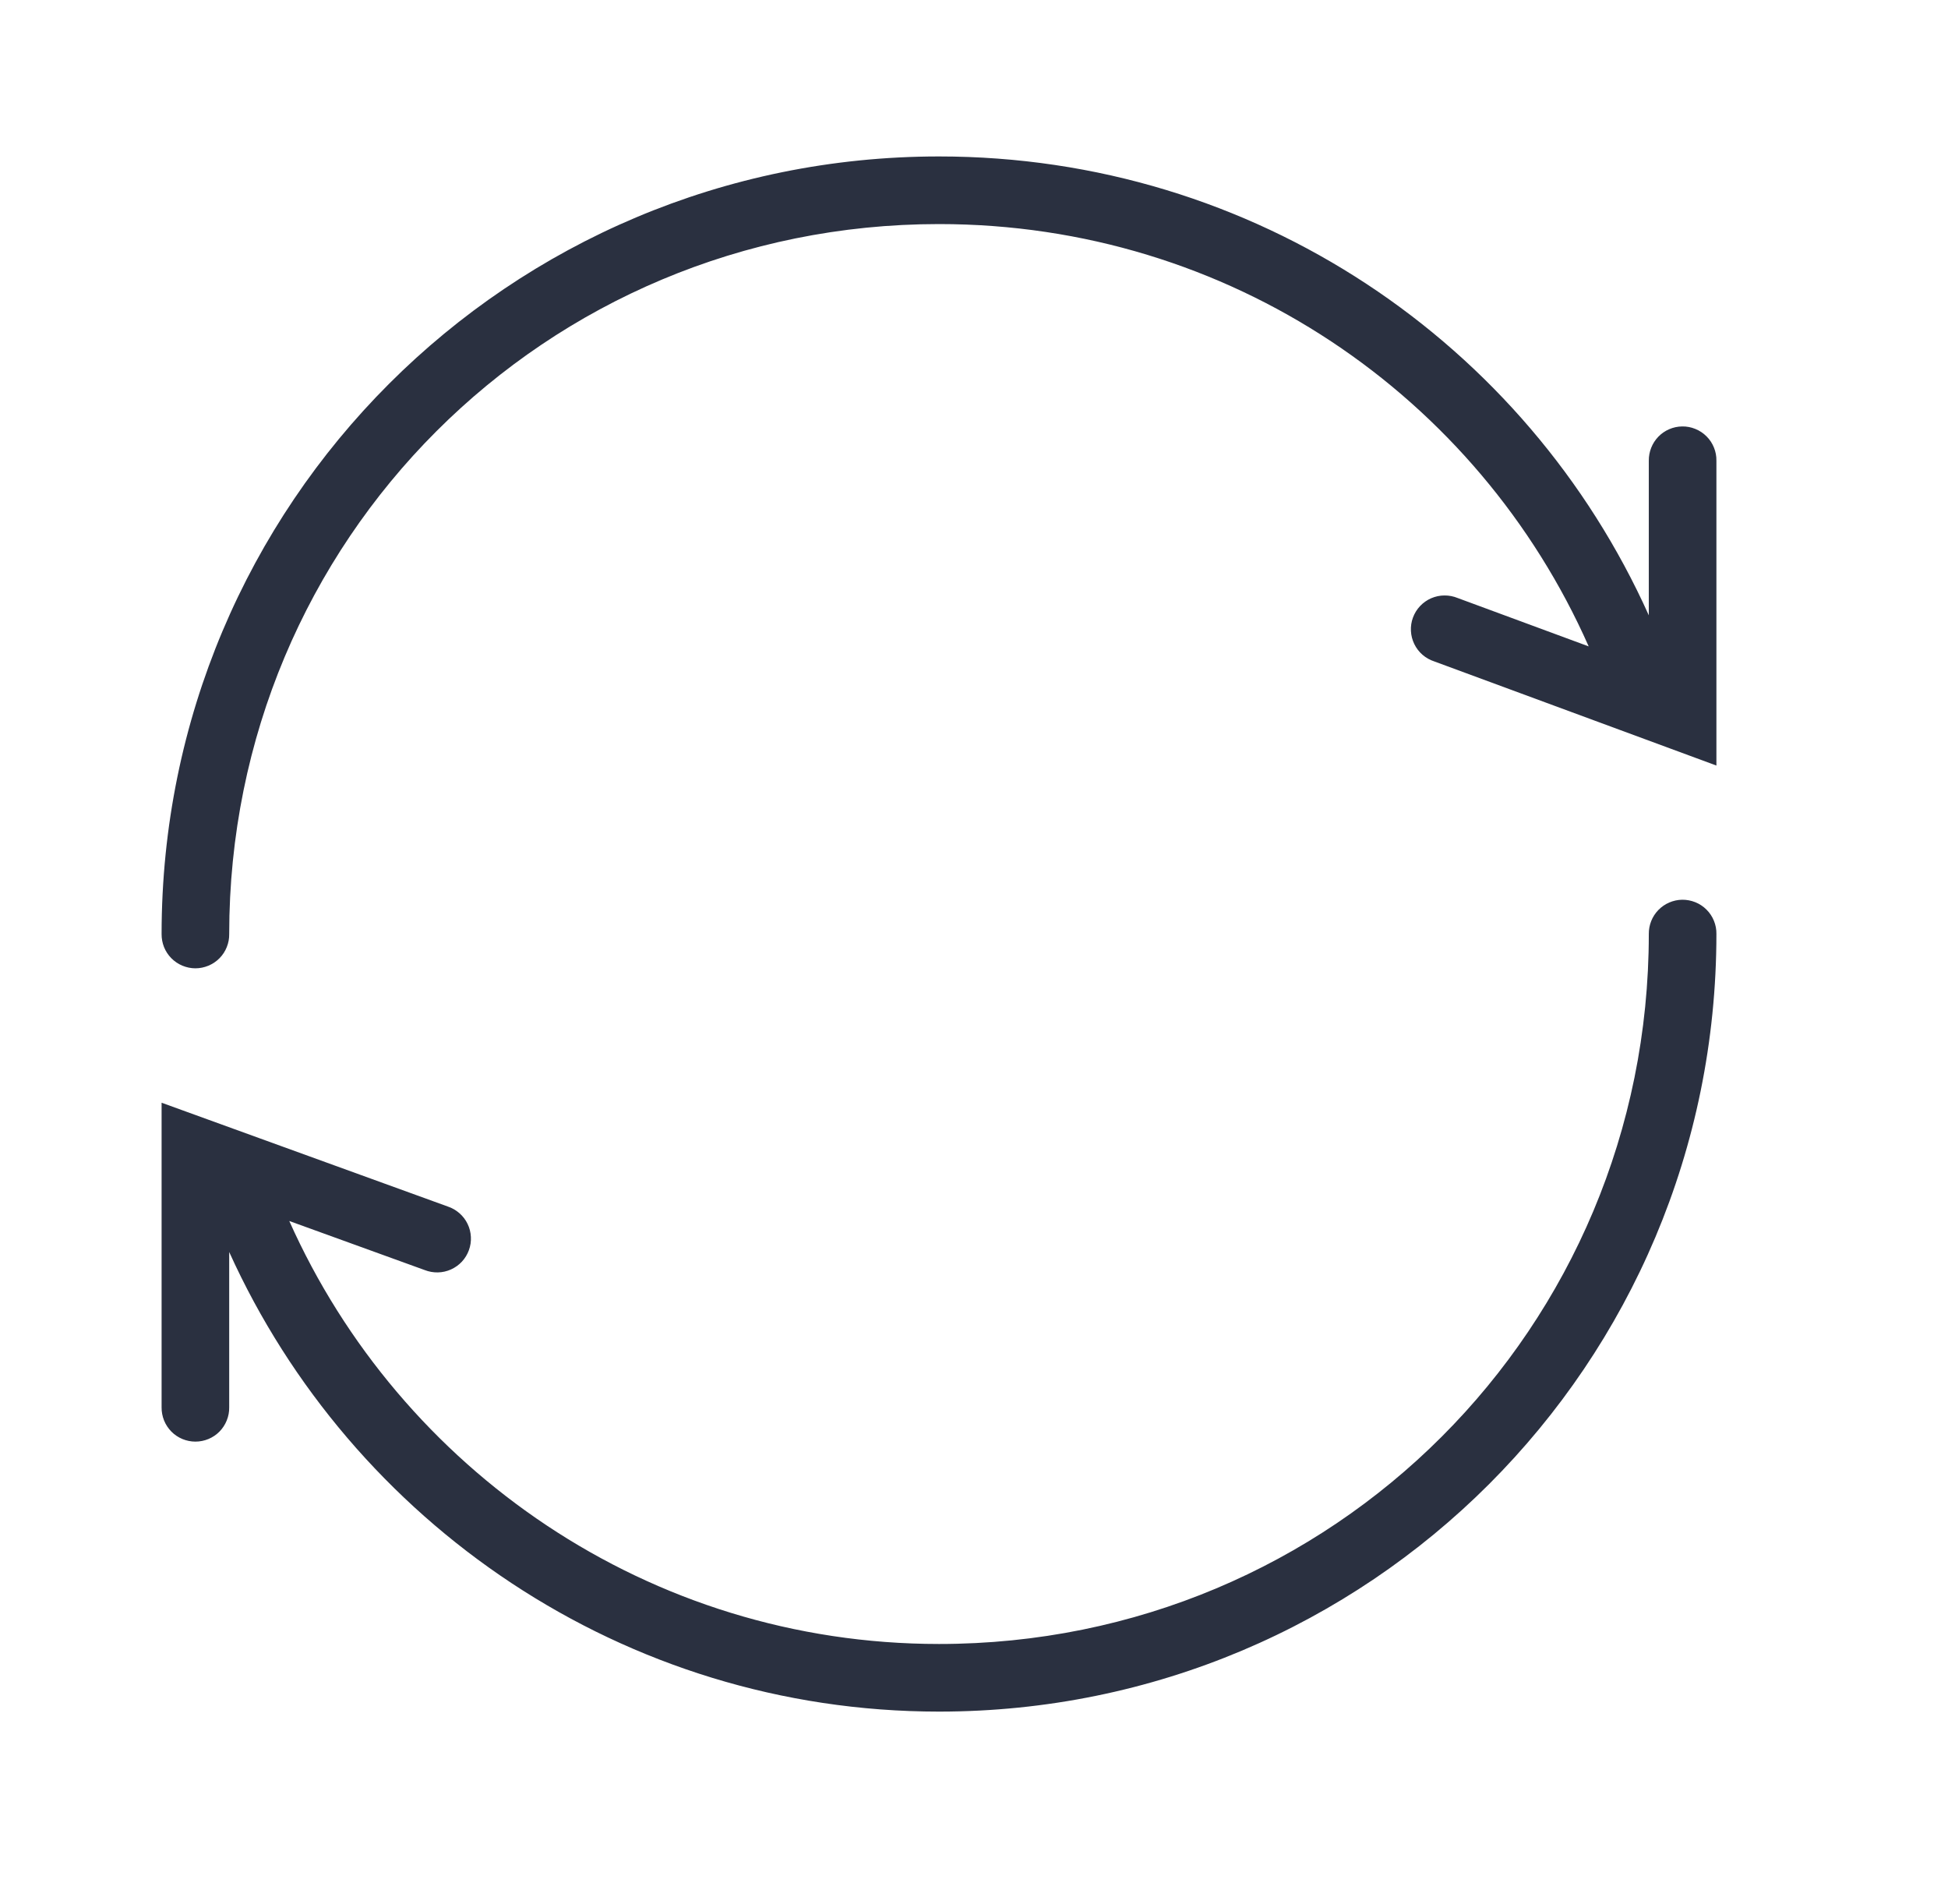 <svg xmlns="http://www.w3.org/2000/svg" fill="none" viewBox="0 0 44 43" height="43" width="44">
<path fill="#2A3040" d="M21.21 3.533C11.492 3.533 3.65 11.375 3.65 21.092C3.649 21.193 3.668 21.294 3.705 21.388C3.743 21.482 3.799 21.567 3.87 21.639C3.941 21.711 4.026 21.768 4.119 21.807C4.213 21.846 4.313 21.867 4.414 21.867C4.515 21.867 4.615 21.846 4.709 21.807C4.802 21.768 4.887 21.711 4.958 21.639C5.029 21.567 5.085 21.482 5.122 21.388C5.16 21.294 5.179 21.193 5.177 21.092C5.177 12.194 12.311 5.06 21.21 5.06C27.765 5.06 33.382 8.944 35.884 14.597L32.926 13.505C32.831 13.466 32.728 13.446 32.626 13.447C32.523 13.447 32.421 13.469 32.326 13.51C32.232 13.551 32.147 13.611 32.076 13.686C32.005 13.761 31.951 13.849 31.915 13.946C31.879 14.042 31.864 14.145 31.869 14.248C31.874 14.351 31.9 14.452 31.945 14.544C31.99 14.637 32.053 14.719 32.131 14.787C32.209 14.854 32.3 14.905 32.398 14.937L38.769 17.288V10.404C38.771 10.302 38.752 10.2 38.713 10.106C38.675 10.011 38.618 9.925 38.545 9.853C38.473 9.781 38.387 9.724 38.292 9.686C38.197 9.647 38.096 9.628 37.994 9.63C37.792 9.633 37.599 9.716 37.458 9.861C37.317 10.007 37.24 10.202 37.242 10.404V13.896C34.482 7.751 28.337 3.533 21.21 3.533ZM37.994 20.318C37.792 20.322 37.599 20.405 37.458 20.55C37.317 20.695 37.24 20.89 37.242 21.092C37.242 29.991 30.108 37.125 21.21 37.125C14.659 37.125 9.036 33.179 6.534 27.573L9.593 28.681C9.688 28.718 9.789 28.736 9.891 28.734C9.993 28.732 10.094 28.709 10.187 28.667C10.28 28.625 10.364 28.565 10.433 28.491C10.503 28.416 10.556 28.328 10.591 28.232C10.626 28.136 10.642 28.034 10.636 27.932C10.631 27.83 10.606 27.73 10.561 27.638C10.517 27.546 10.454 27.464 10.377 27.397C10.301 27.33 10.211 27.278 10.114 27.246L3.65 24.902V31.781C3.649 31.882 3.668 31.982 3.705 32.076C3.743 32.17 3.799 32.255 3.87 32.328C3.941 32.4 4.026 32.457 4.119 32.496C4.213 32.535 4.313 32.555 4.414 32.555C4.515 32.555 4.615 32.535 4.709 32.496C4.802 32.457 4.887 32.4 4.958 32.328C5.029 32.255 5.085 32.17 5.122 32.076C5.16 31.982 5.179 31.882 5.177 31.781V28.273C7.937 34.374 14.077 38.652 21.21 38.652C30.927 38.652 38.769 30.81 38.769 21.092C38.771 20.99 38.752 20.889 38.713 20.794C38.675 20.699 38.618 20.614 38.545 20.541C38.473 20.469 38.387 20.412 38.292 20.374C38.197 20.336 38.096 20.317 37.994 20.318Z"></path>
</svg>
